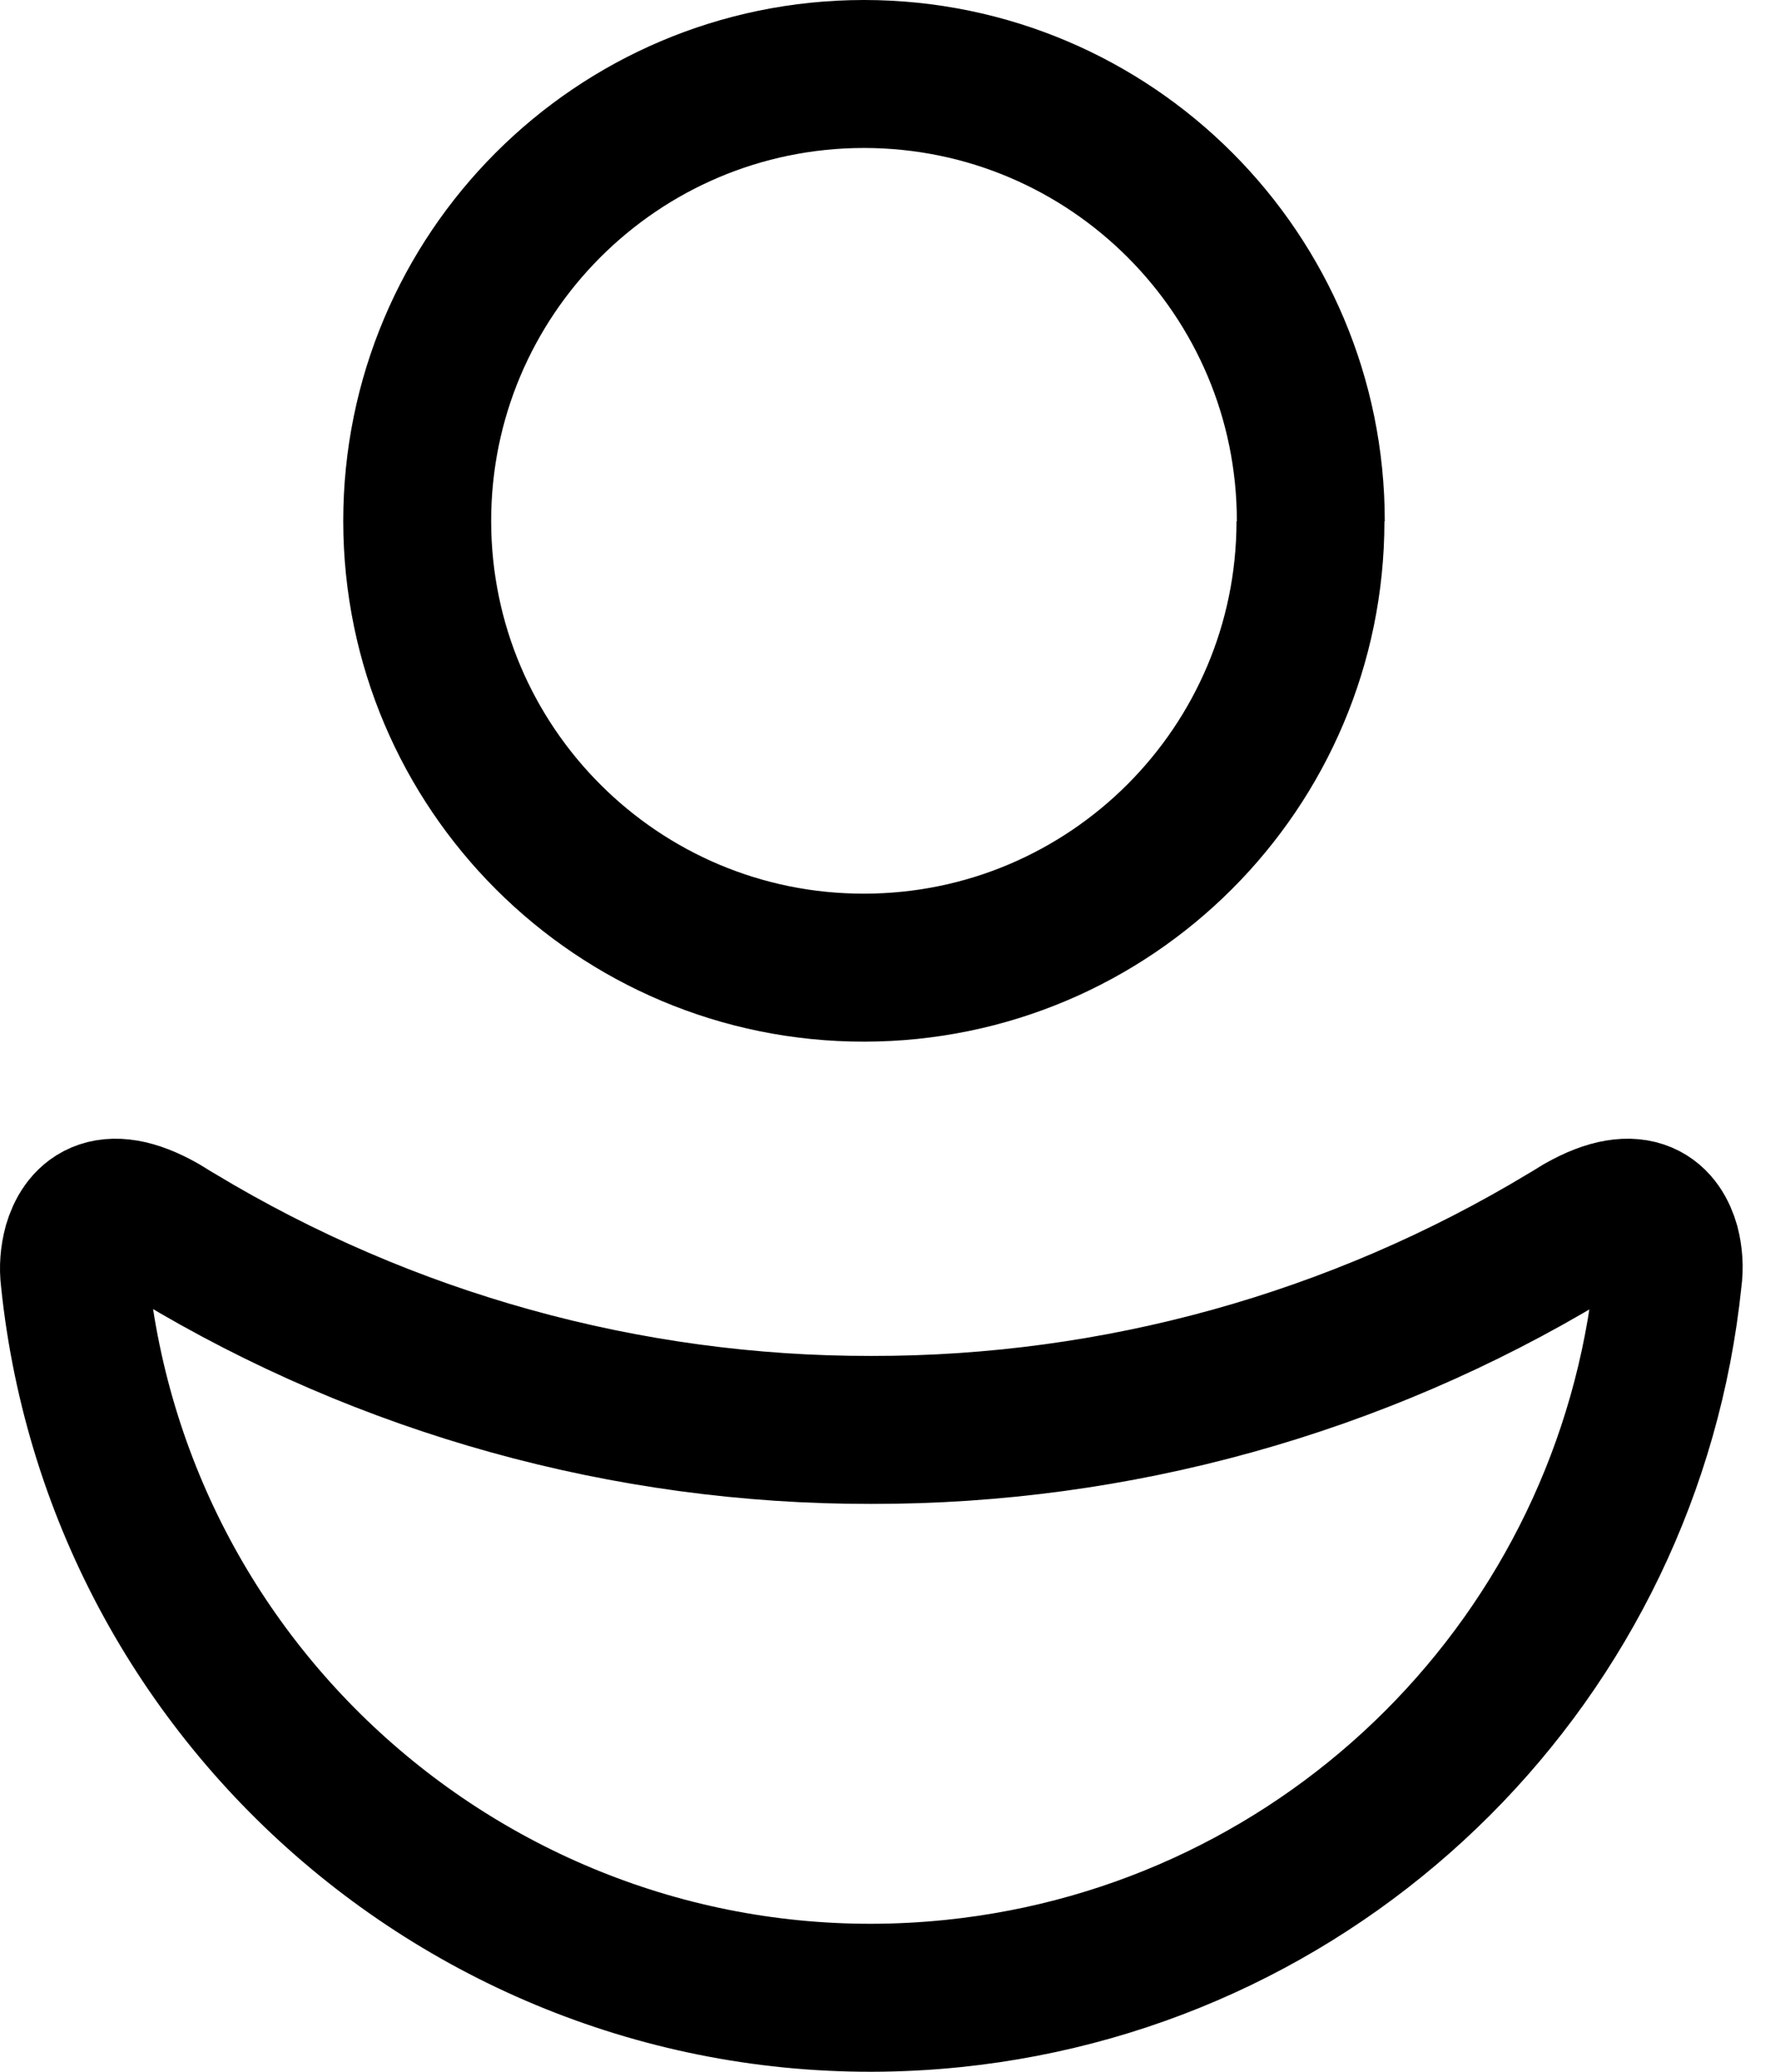 <svg width="48" height="56" viewBox="0 0 48 56" fill="none" xmlns="http://www.w3.org/2000/svg">
<path d="M35.447 14.091C35.451 7.423 30.049 2.008 23.377 2H23.352C16.68 2.008 11.278 7.423 11.282 14.091C11.291 20.763 16.705 26.165 23.373 26.156C30.032 26.148 35.434 20.75 35.438 14.091" stroke="black" stroke-width="4"/>
<path d="M45.05 33.661C44.869 33.03 44.334 32.307 42.765 33.19L42.395 33.417L42.357 33.438C36.686 36.858 30.191 38.659 23.569 38.651C16.948 38.663 10.448 36.858 4.777 33.438L4.739 33.417L4.369 33.19C2.808 32.307 2.274 33.03 2.085 33.661C2.005 33.956 1.979 34.259 2.017 34.562C3.246 46.459 13.885 55.112 25.782 53.884C35.988 52.832 44.053 44.767 45.104 34.562C45.147 34.263 45.125 33.956 45.05 33.661Z" stroke="black" stroke-width="4"/>
</svg>
